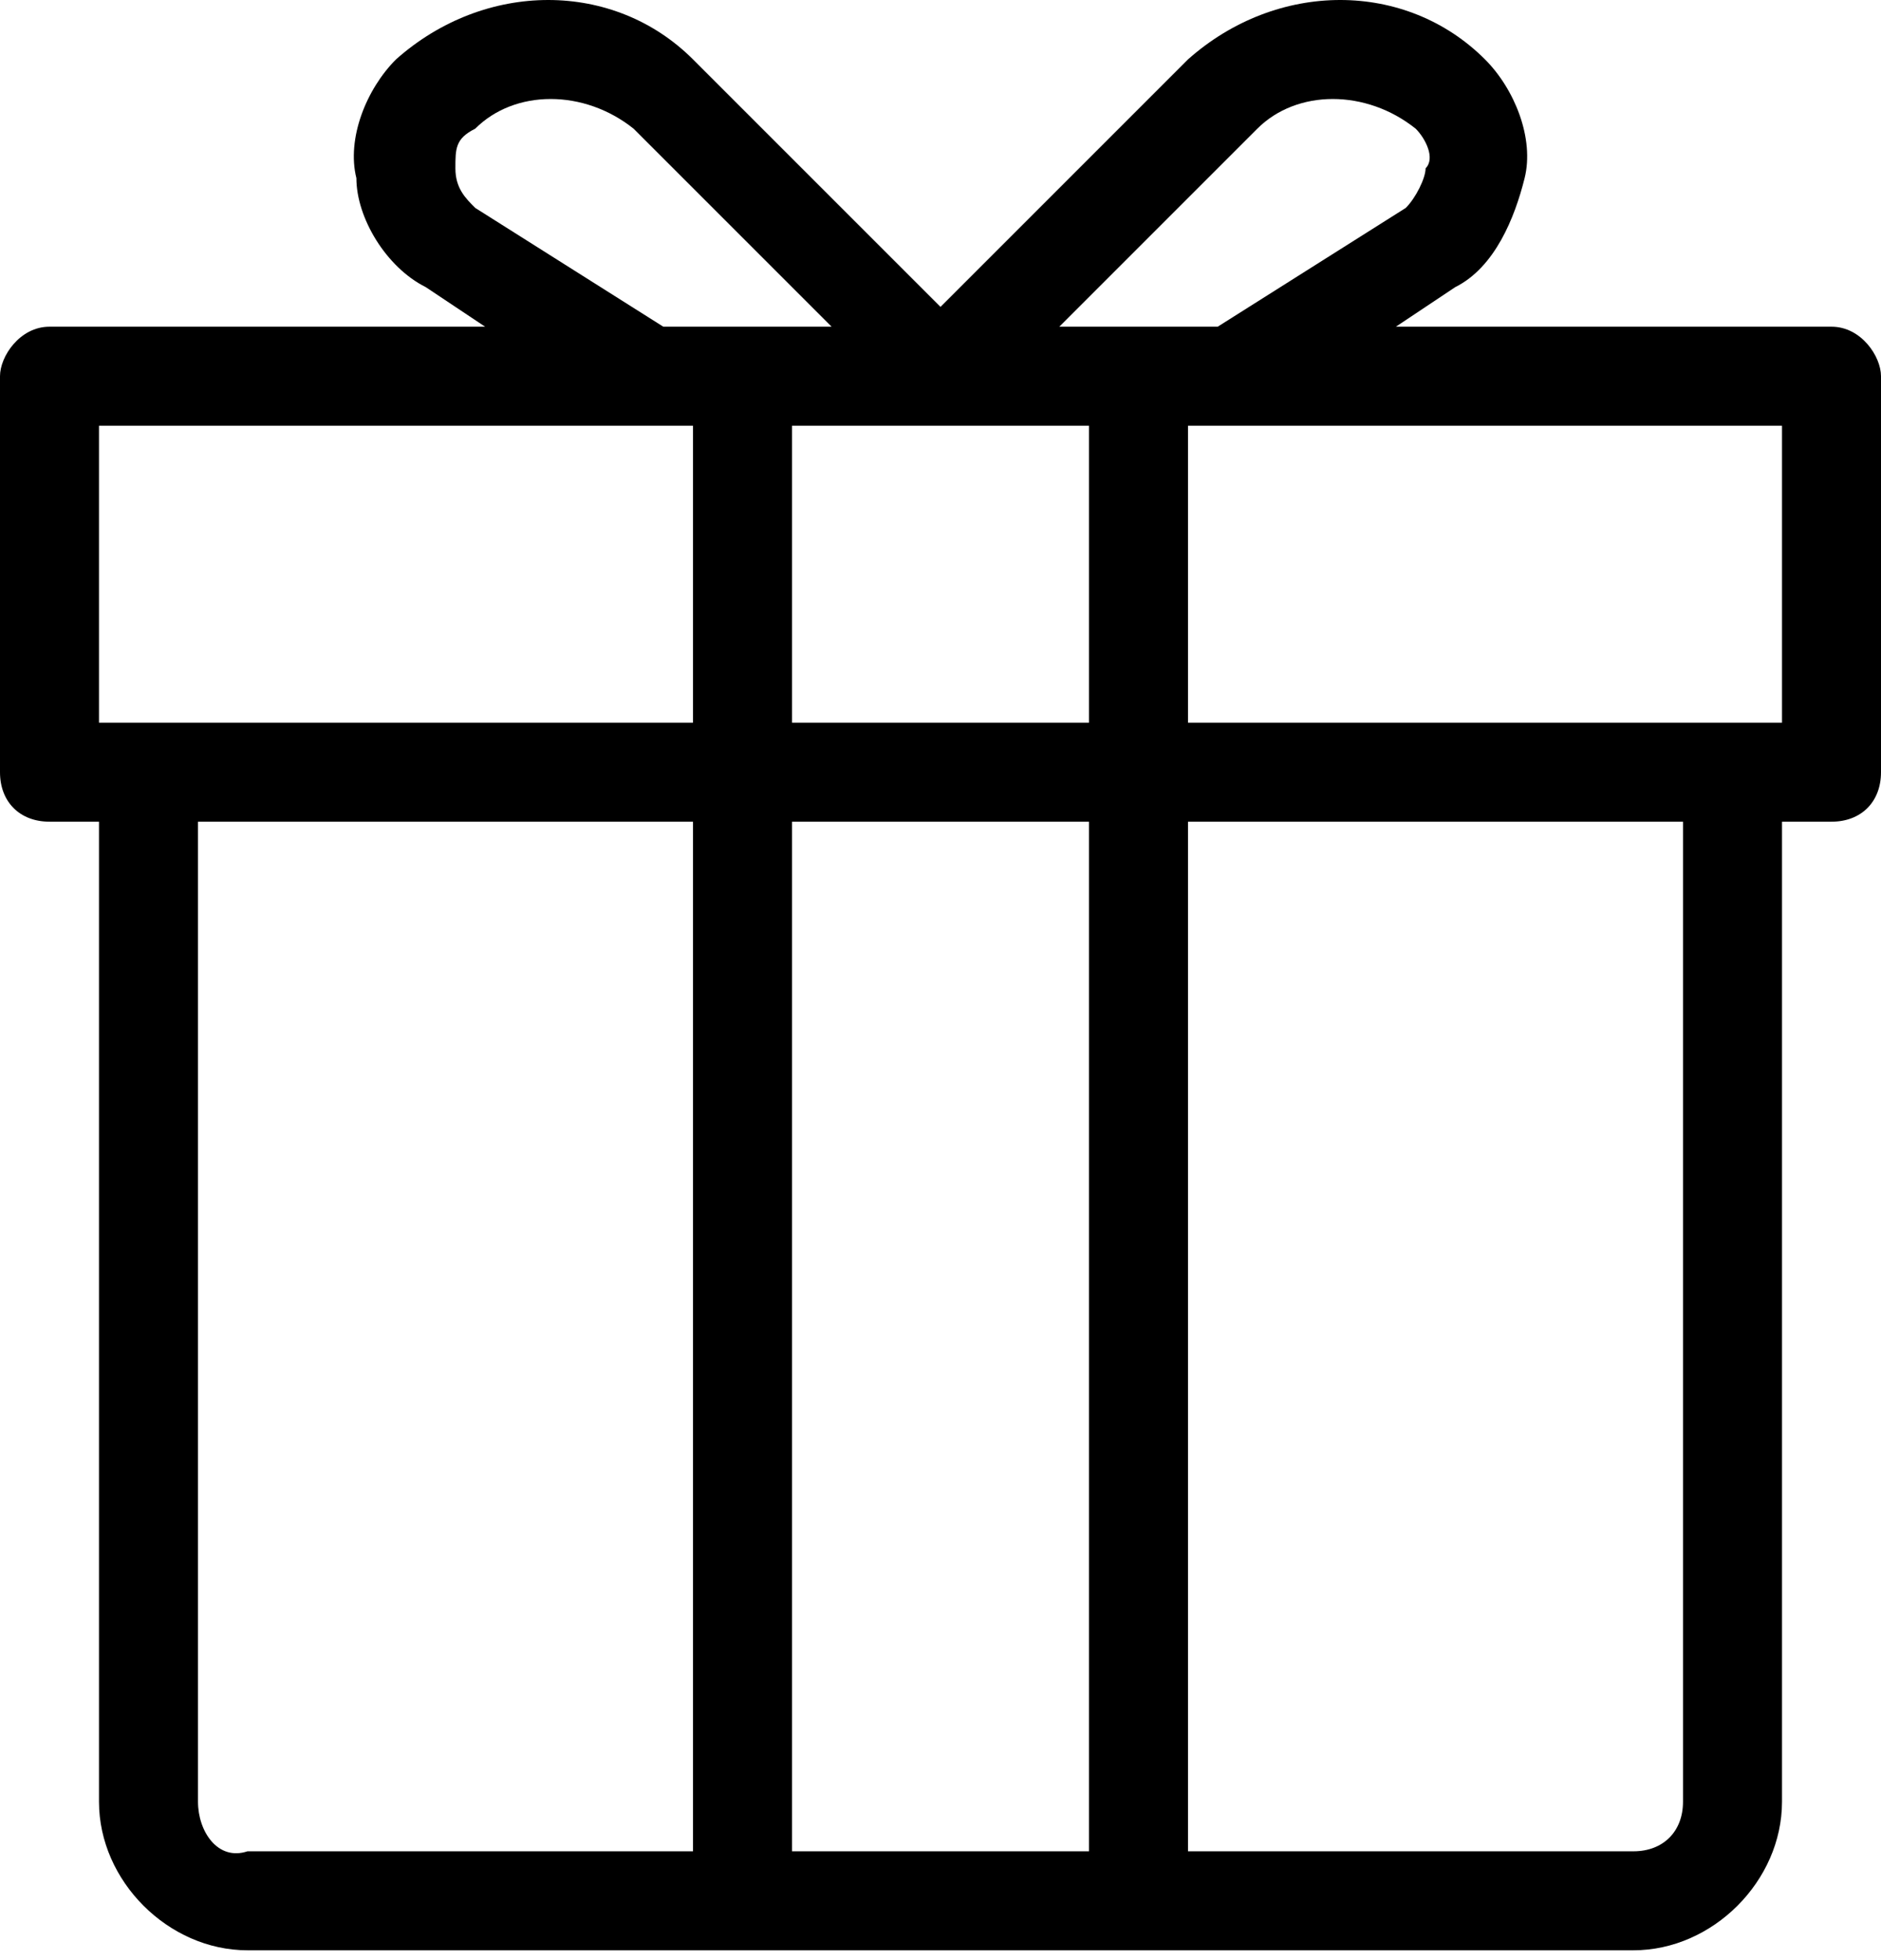 <svg xmlns="http://www.w3.org/2000/svg" viewBox="0 0 19 19.8" style="enable-background:new 0 0 19 19.8" xml:space="preserve"><path d="M18.5 3.3h-4.4l.6-.4c.4-.2.6-.7.7-1.1.1-.4-.1-.9-.4-1.2-.8-.8-2.1-.8-3 0L9.5 3.1 7 .6c-.8-.8-2.1-.8-3 0-.3.3-.5.8-.4 1.2 0 .4.3.9.7 1.1l.6.4H.5c-.3 0-.5.3-.5.5v4c0 .3.2.5.5.5H1v9.9c0 .8.7 1.5 1.5 1.5h14c.8 0 1.5-.7 1.5-1.5V8.3h.5c.3 0 .5-.2.5-.5v-4c0-.2-.2-.5-.5-.5zm-5.8-2c.4-.4 1.1-.4 1.6 0 .1.1.2.3.1.4 0 .1-.1.3-.2.4l-1.9 1.2h-1.6l2-2zM8 7.3v-3h3v3H8zm3 1v10.4H8V8.3h3zM4.8 2.1c-.1-.1-.2-.2-.2-.4s0-.3.2-.4c.4-.4 1.1-.4 1.6 0l2 2H6.7L4.8 2.1zM1 4.3h6v3H1v-3zm1 13.9V8.3h5v10.4H2.5c-.3.1-.5-.2-.5-.5zm15 0c0 .3-.2.5-.5.5H12V8.3h5v9.9zm1-10.9h-6v-3h6v3z"/></svg>